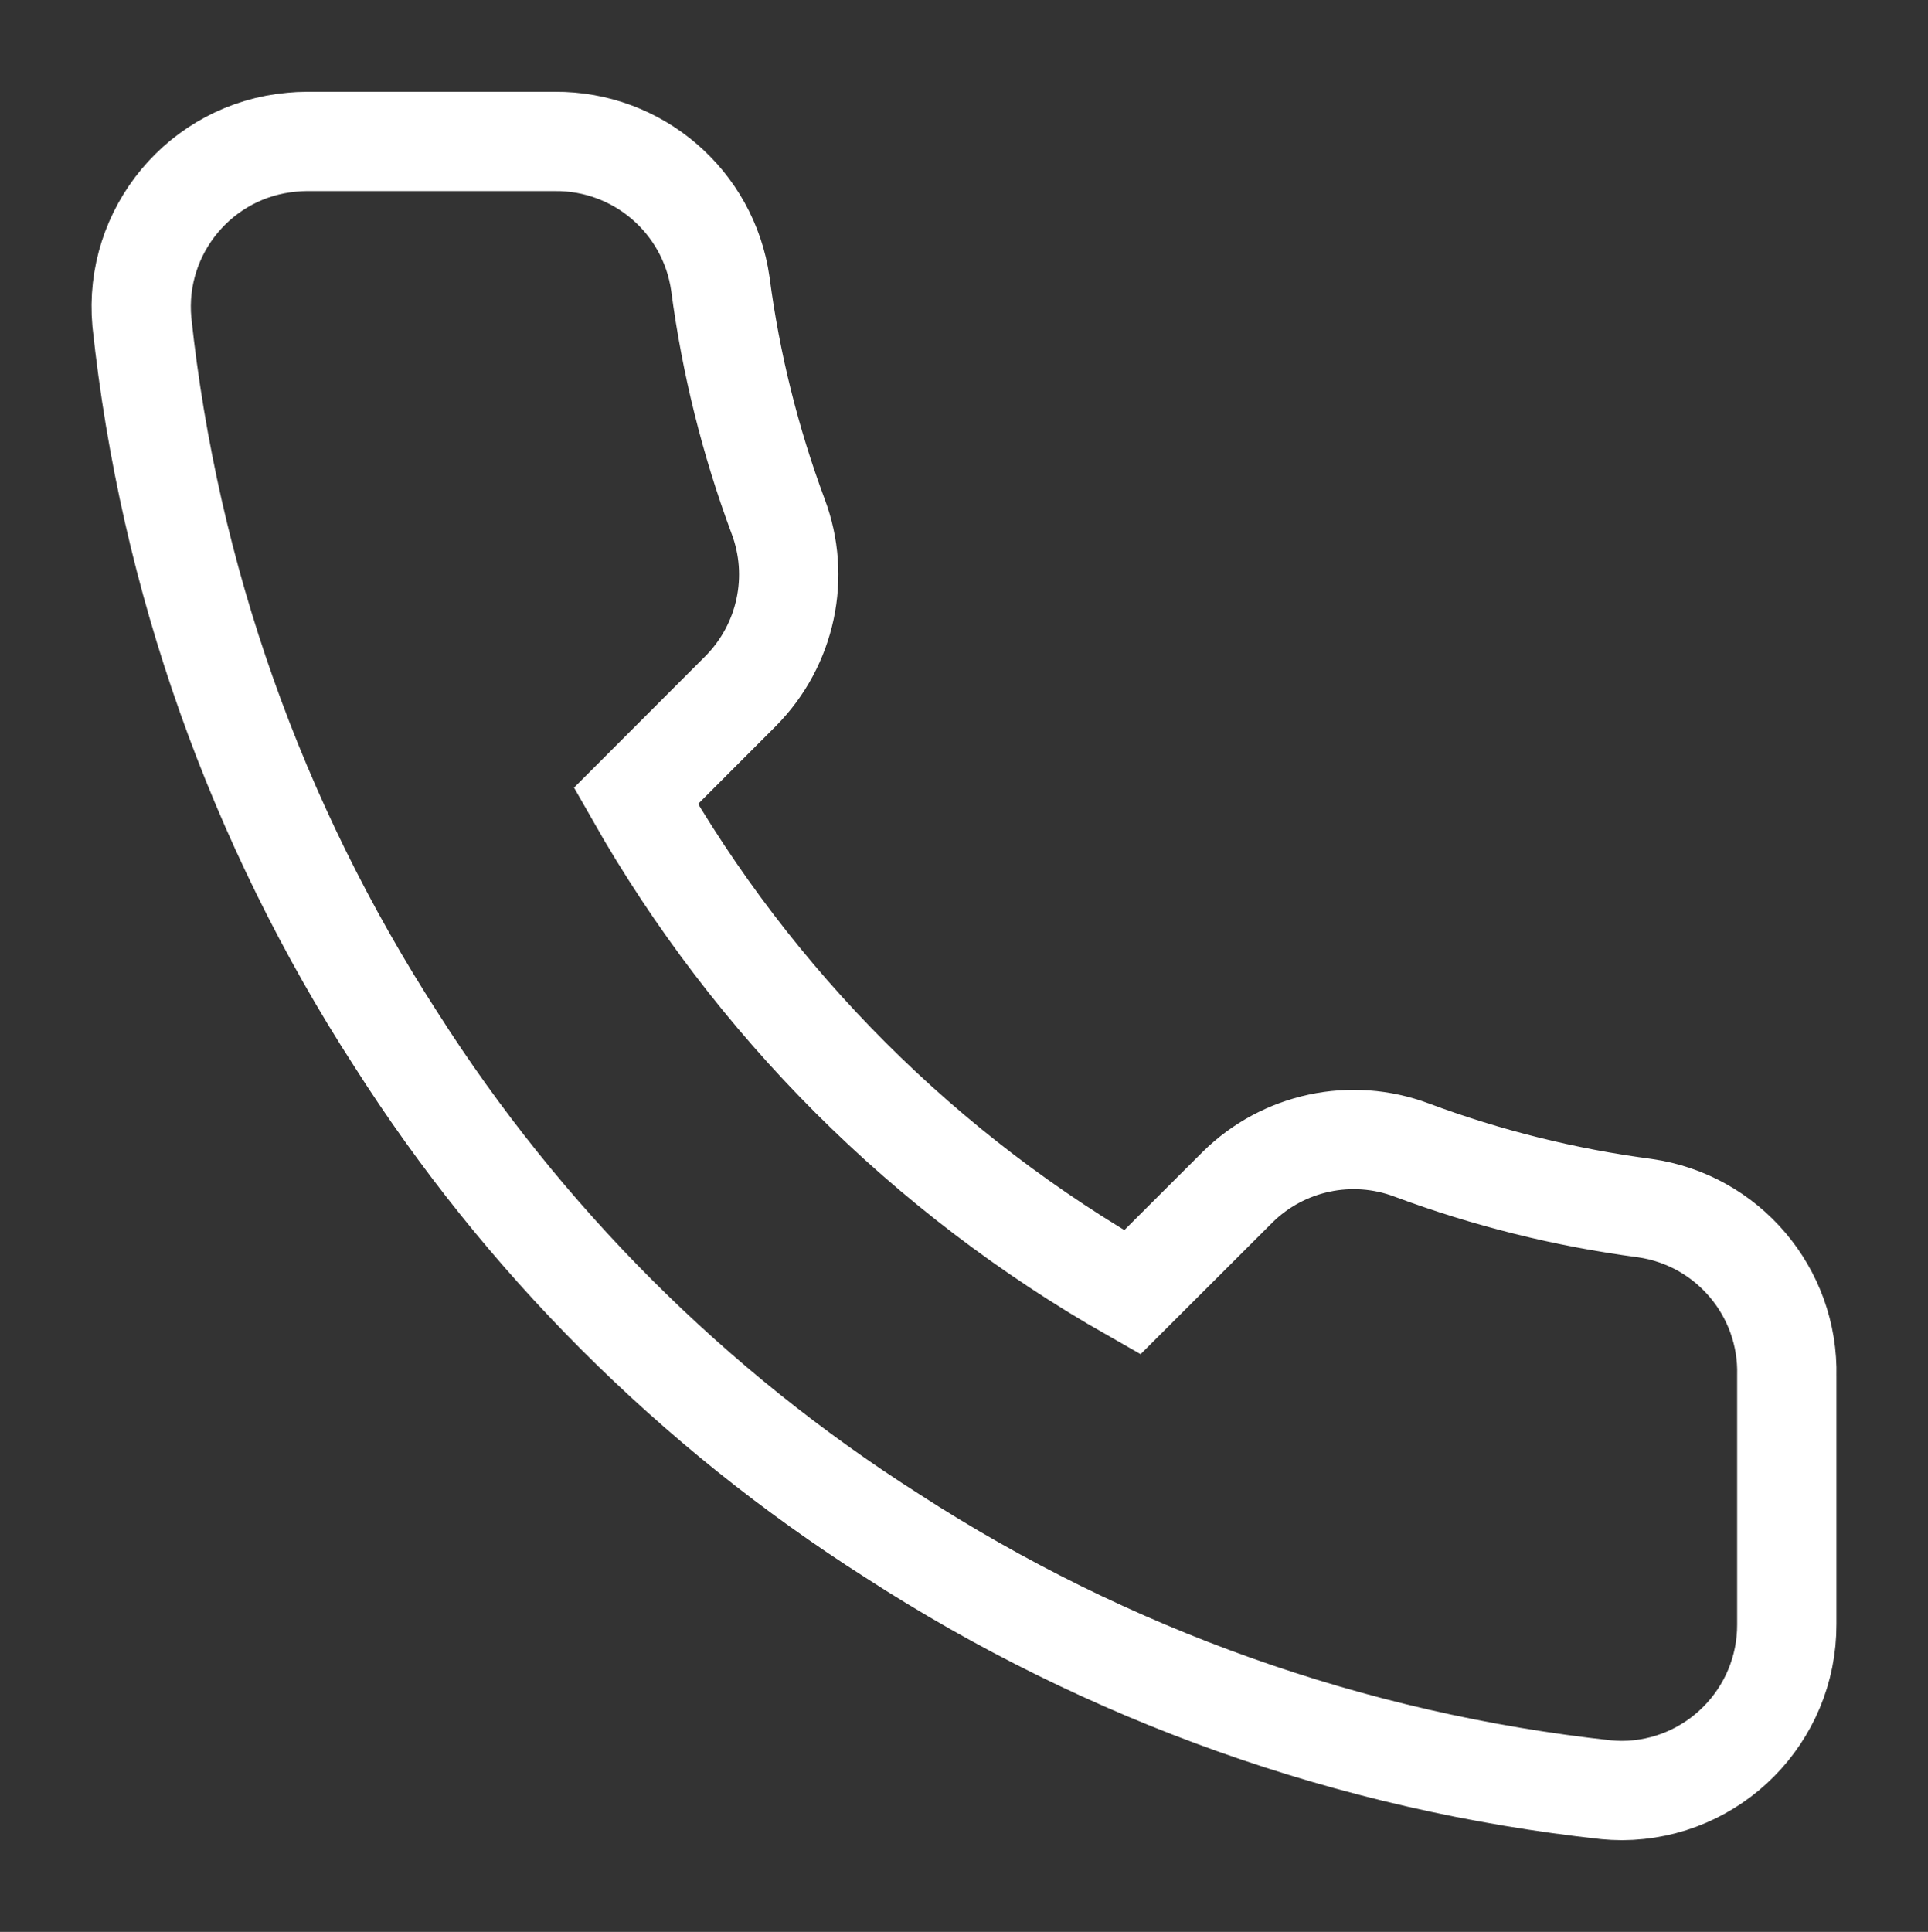 <?xml version="1.0" encoding="utf-8"?>
<!-- Generator: Adobe Illustrator 16.0.0, SVG Export Plug-In . SVG Version: 6.00 Build 0)  -->
<!DOCTYPE svg PUBLIC "-//W3C//DTD SVG 1.1//EN" "http://www.w3.org/Graphics/SVG/1.1/DTD/svg11.dtd">
<svg version="1.1" id="レイヤー_1" xmlns="http://www.w3.org/2000/svg" xmlns:xlink="http://www.w3.org/1999/xlink" x="0px"
	 y="0px" width="17.574px" height="17.608px" viewBox="0 0 17.574 17.608" enable-background="new 0 0 17.574 17.608"
	 xml:space="preserve">
<rect x="0" y="0" width="17.574" height="17.608" fill="#333333" stroke="none"/>
<path fill="none" stroke="#FFFFFF" stroke-width="0.905" stroke-miterlimit="10" d="M16.287,12.542v2.262
	c0.003,0.833-0.669,1.512-1.502,1.516c-0.048,0-0.096-0.003-0.142-0.007c-2.321-0.252-4.55-1.045-6.509-2.314
	c-1.822-1.159-3.367-2.704-4.525-4.525C2.334,7.505,1.541,5.265,1.293,2.934C1.218,2.104,1.83,1.37,2.66,1.296
	c0.044-0.004,0.09-0.007,0.134-0.007h2.263c0.757-0.006,1.402,0.548,1.509,1.297c0.095,0.725,0.272,1.436,0.527,2.121
	C7.3,5.257,7.167,5.878,6.753,6.297L5.796,7.255c1.073,1.888,2.637,3.451,4.525,4.524l0.958-0.957
	c0.418-0.414,1.04-0.547,1.591-0.339c0.684,0.255,1.395,0.432,2.12,0.528C15.748,11.118,16.306,11.776,16.287,12.542z"/>
</svg>
